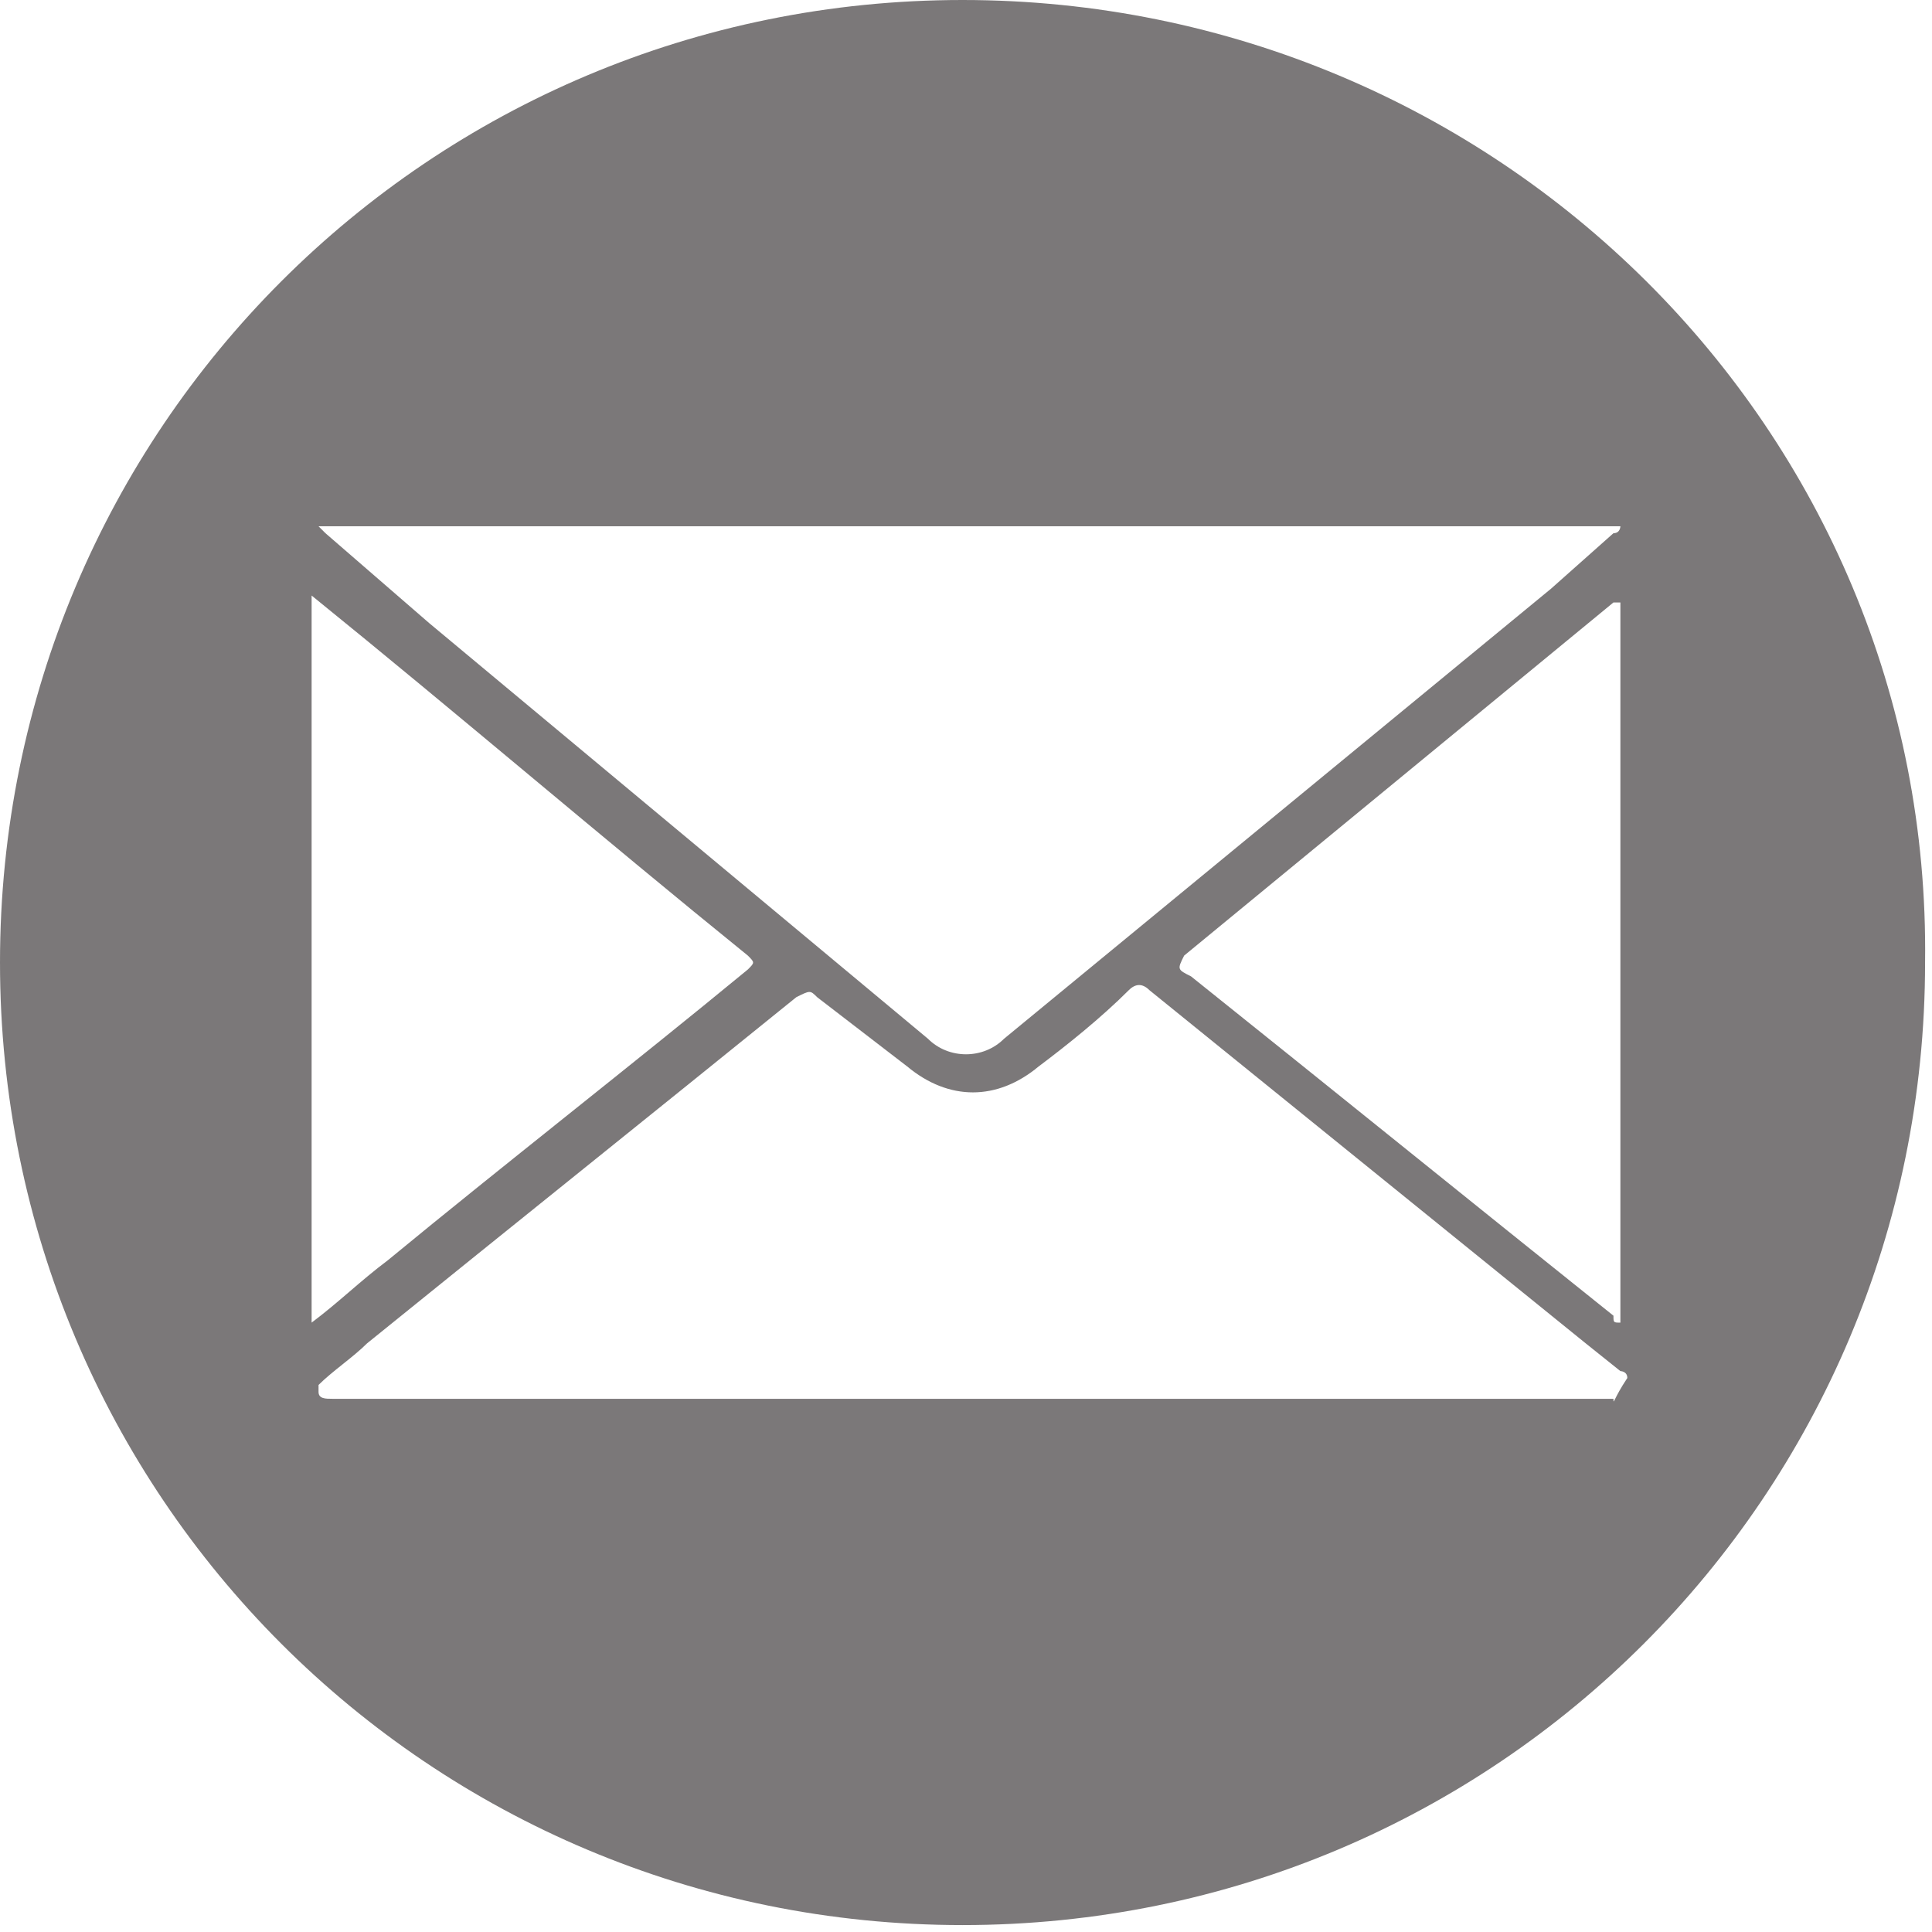 <?xml version="1.0" encoding="utf-8"?>
<!-- Generator: Adobe Illustrator 23.0.1, SVG Export Plug-In . SVG Version: 6.00 Build 0)  -->
<svg version="1.1" id="Layer_1" xmlns="http://www.w3.org/2000/svg" xmlns:xlink="http://www.w3.org/1999/xlink" x="0px" y="0px"
	 viewBox="0 0 27.9 27.9" style="enable-background:new 0 0 27.9 27.9;" xml:space="preserve">
<style type="text/css">
	.st0{opacity:0.6;fill:#231F20;}
</style>
<path id="Path_346" class="st0" d="M13.9,0C6.2,0,0,6.2,0,13.9c0,7.7,6.2,13.9,13.9,13.9s13.9-6.2,13.9-13.9l0,0
	C27.9,6.2,21.6,0,13.9,0z M4.8,7.6h18.5c0,0,0.1,0,0.1,0s0,0.1-0.1,0.1l-0.9,0.8L14.5,15c-0.3,0.3-0.8,0.3-1.1,0c0,0,0,0,0,0L6.2,9
	L4.7,7.7c0,0,0,0-0.1-0.1C4.6,7.6,4.7,7.6,4.8,7.6L4.8,7.6z M4.5,8.6c2.1,1.7,4.2,3.5,6.3,5.2c0.1,0.1,0.1,0.1,0,0.2
	c-1.7,1.4-3.5,2.8-5.2,4.2c-0.4,0.3-0.7,0.6-1.1,0.9V8.6z M23.3,20.2c0,0-0.1,0-0.1,0H4.8c-0.1,0-0.2,0-0.2-0.1v-0.1
	c0.2-0.2,0.5-0.4,0.7-0.6c2.1-1.7,4.1-3.3,6.2-5c0.2-0.1,0.2-0.1,0.3,0l1.3,1c0.6,0.5,1.3,0.5,1.9,0c0.4-0.3,0.9-0.7,1.3-1.1
	c0.1-0.1,0.2-0.1,0.3,0c2.1,1.7,4.2,3.4,6.3,5.1l0.5,0.4c0,0,0.1,0,0.1,0.1C23.3,20.2,23.3,20.3,23.3,20.2L23.3,20.2z M23.4,19.1
	c-0.1,0-0.1,0-0.1-0.1c-2-1.6-4.1-3.3-6.1-4.9C17,14,17,14,17.1,13.8l6.2-5.1l0.1,0L23.4,19.1z"/>
</svg>
